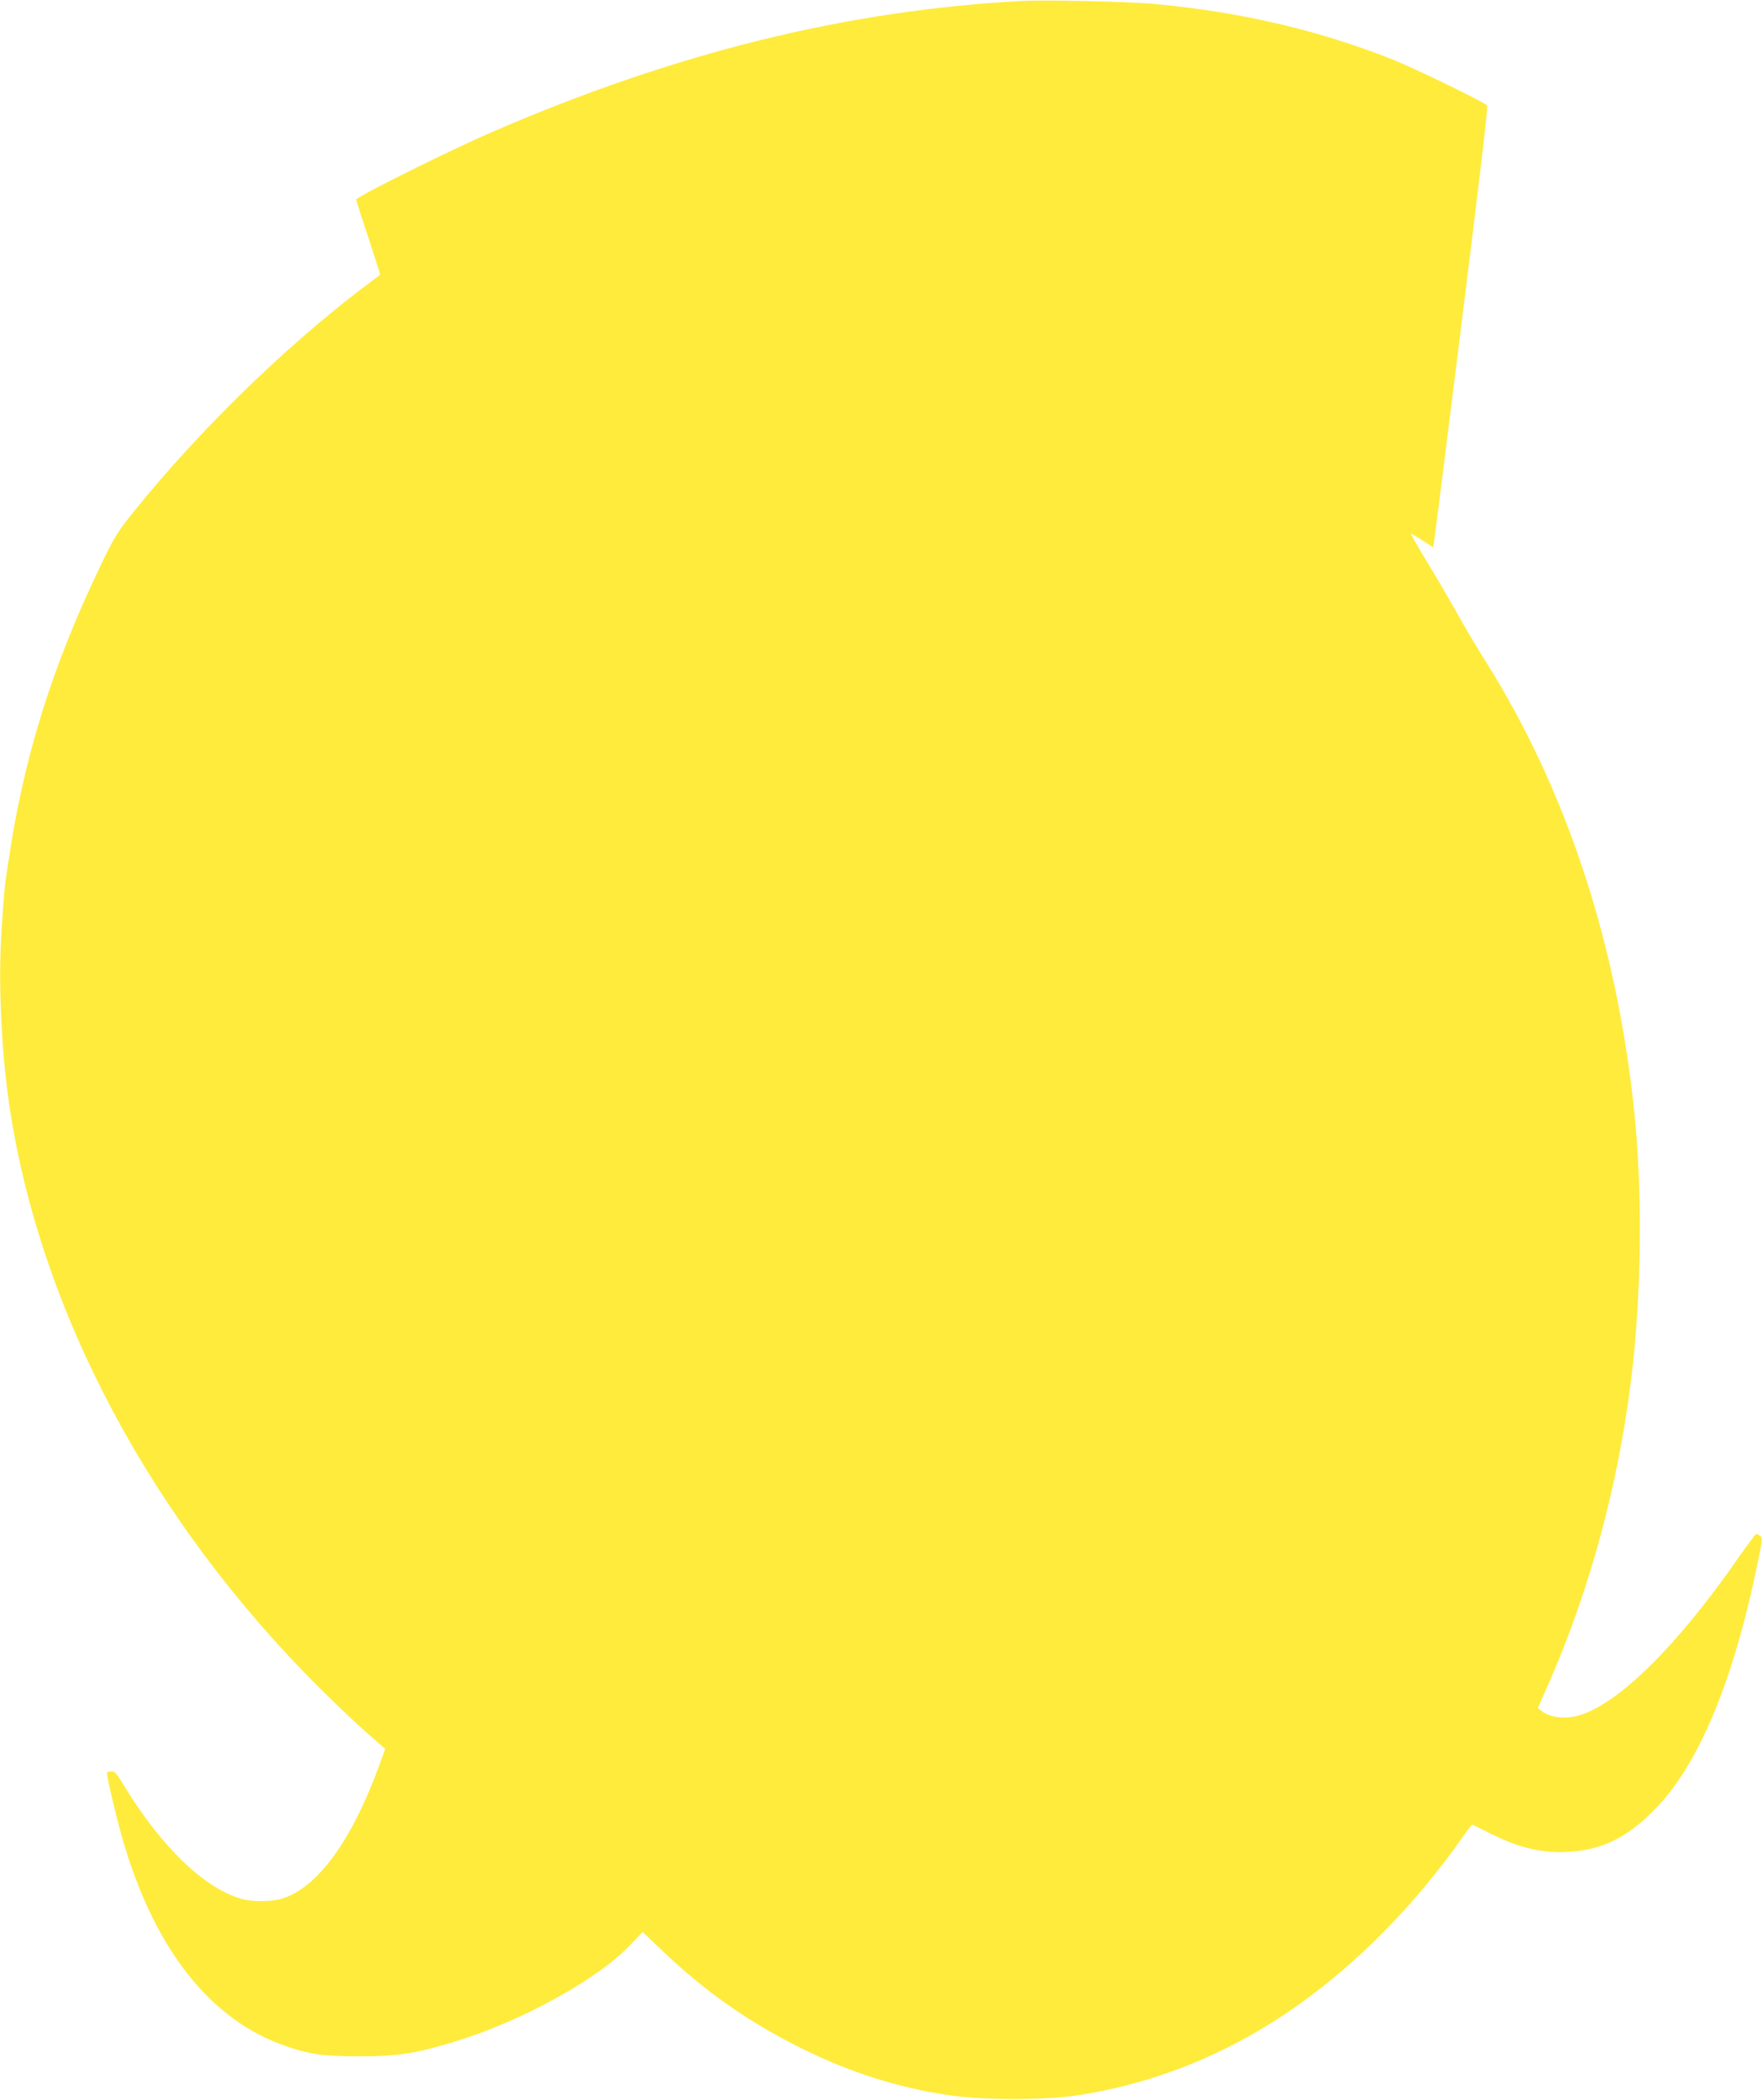 <?xml version="1.0" standalone="no"?>
<!DOCTYPE svg PUBLIC "-//W3C//DTD SVG 20010904//EN"
 "http://www.w3.org/TR/2001/REC-SVG-20010904/DTD/svg10.dtd">
<svg version="1.0" xmlns="http://www.w3.org/2000/svg"
 width="1075pt" height="1280pt" viewBox="0 0 1075 1280"
 preserveAspectRatio="xMidYMid meet">
<g transform="translate(0,1280) scale(0.1,-0.1)"
fill="#ffeb3b" stroke="none">
<path d="M6230 12794 c-1068 -57 -2115 -316 -3230 -799 -243 -105 -778 -370
-828 -410 -2 -1 31 -105 73 -230 41 -125 74 -229 73 -230 -2 -1 -52 -39 -113
-85 -481 -367 -997 -872 -1387 -1356 -100 -124 -120 -157 -194 -309 -307 -637
-479 -1188 -574 -1835 -24 -158 -23 -153 -41 -420 -20 -304 -1 -721 46 -1045
184 -1260 863 -2538 1894 -3565 97 -96 226 -219 288 -273 l112 -98 -34 -93
c-169 -467 -381 -757 -600 -821 -69 -19 -177 -19 -246 1 -226 66 -484 316
-711 686 -47 78 -60 93 -79 90 -12 -1 -24 -4 -26 -6 -6 -6 47 -239 88 -384
193 -686 539 -1128 1006 -1286 147 -50 224 -60 438 -61 242 0 346 16 595 92
396 121 857 374 1052 576 l87 90 112 -107 c266 -255 534 -443 864 -606 290
-143 574 -234 885 -281 208 -32 591 -32 795 -1 420 65 818 215 1182 444 437
275 844 673 1173 1146 24 34 46 61 49 59 3 -1 58 -29 122 -60 152 -75 276
-107 413 -107 228 1 394 75 572 256 272 275 483 781 634 1519 26 128 27 141
13 153 -9 6 -20 12 -24 12 -4 0 -53 -66 -110 -147 -370 -533 -726 -886 -968
-959 -83 -25 -179 -15 -230 25 l-24 19 61 138 c252 572 424 1201 506 1849 65
512 73 1145 21 1650 -108 1031 -415 1961 -904 2740 -49 77 -129 212 -178 300
-50 88 -133 232 -187 319 -53 88 -95 161 -93 162 2 2 33 -16 70 -40 l66 -43 6
41 c4 22 80 626 169 1341 105 839 160 1304 154 1312 -15 19 -441 226 -573 279
-455 180 -920 289 -1445 339 -154 15 -673 27 -820 19z"/>
</g>
</svg>
